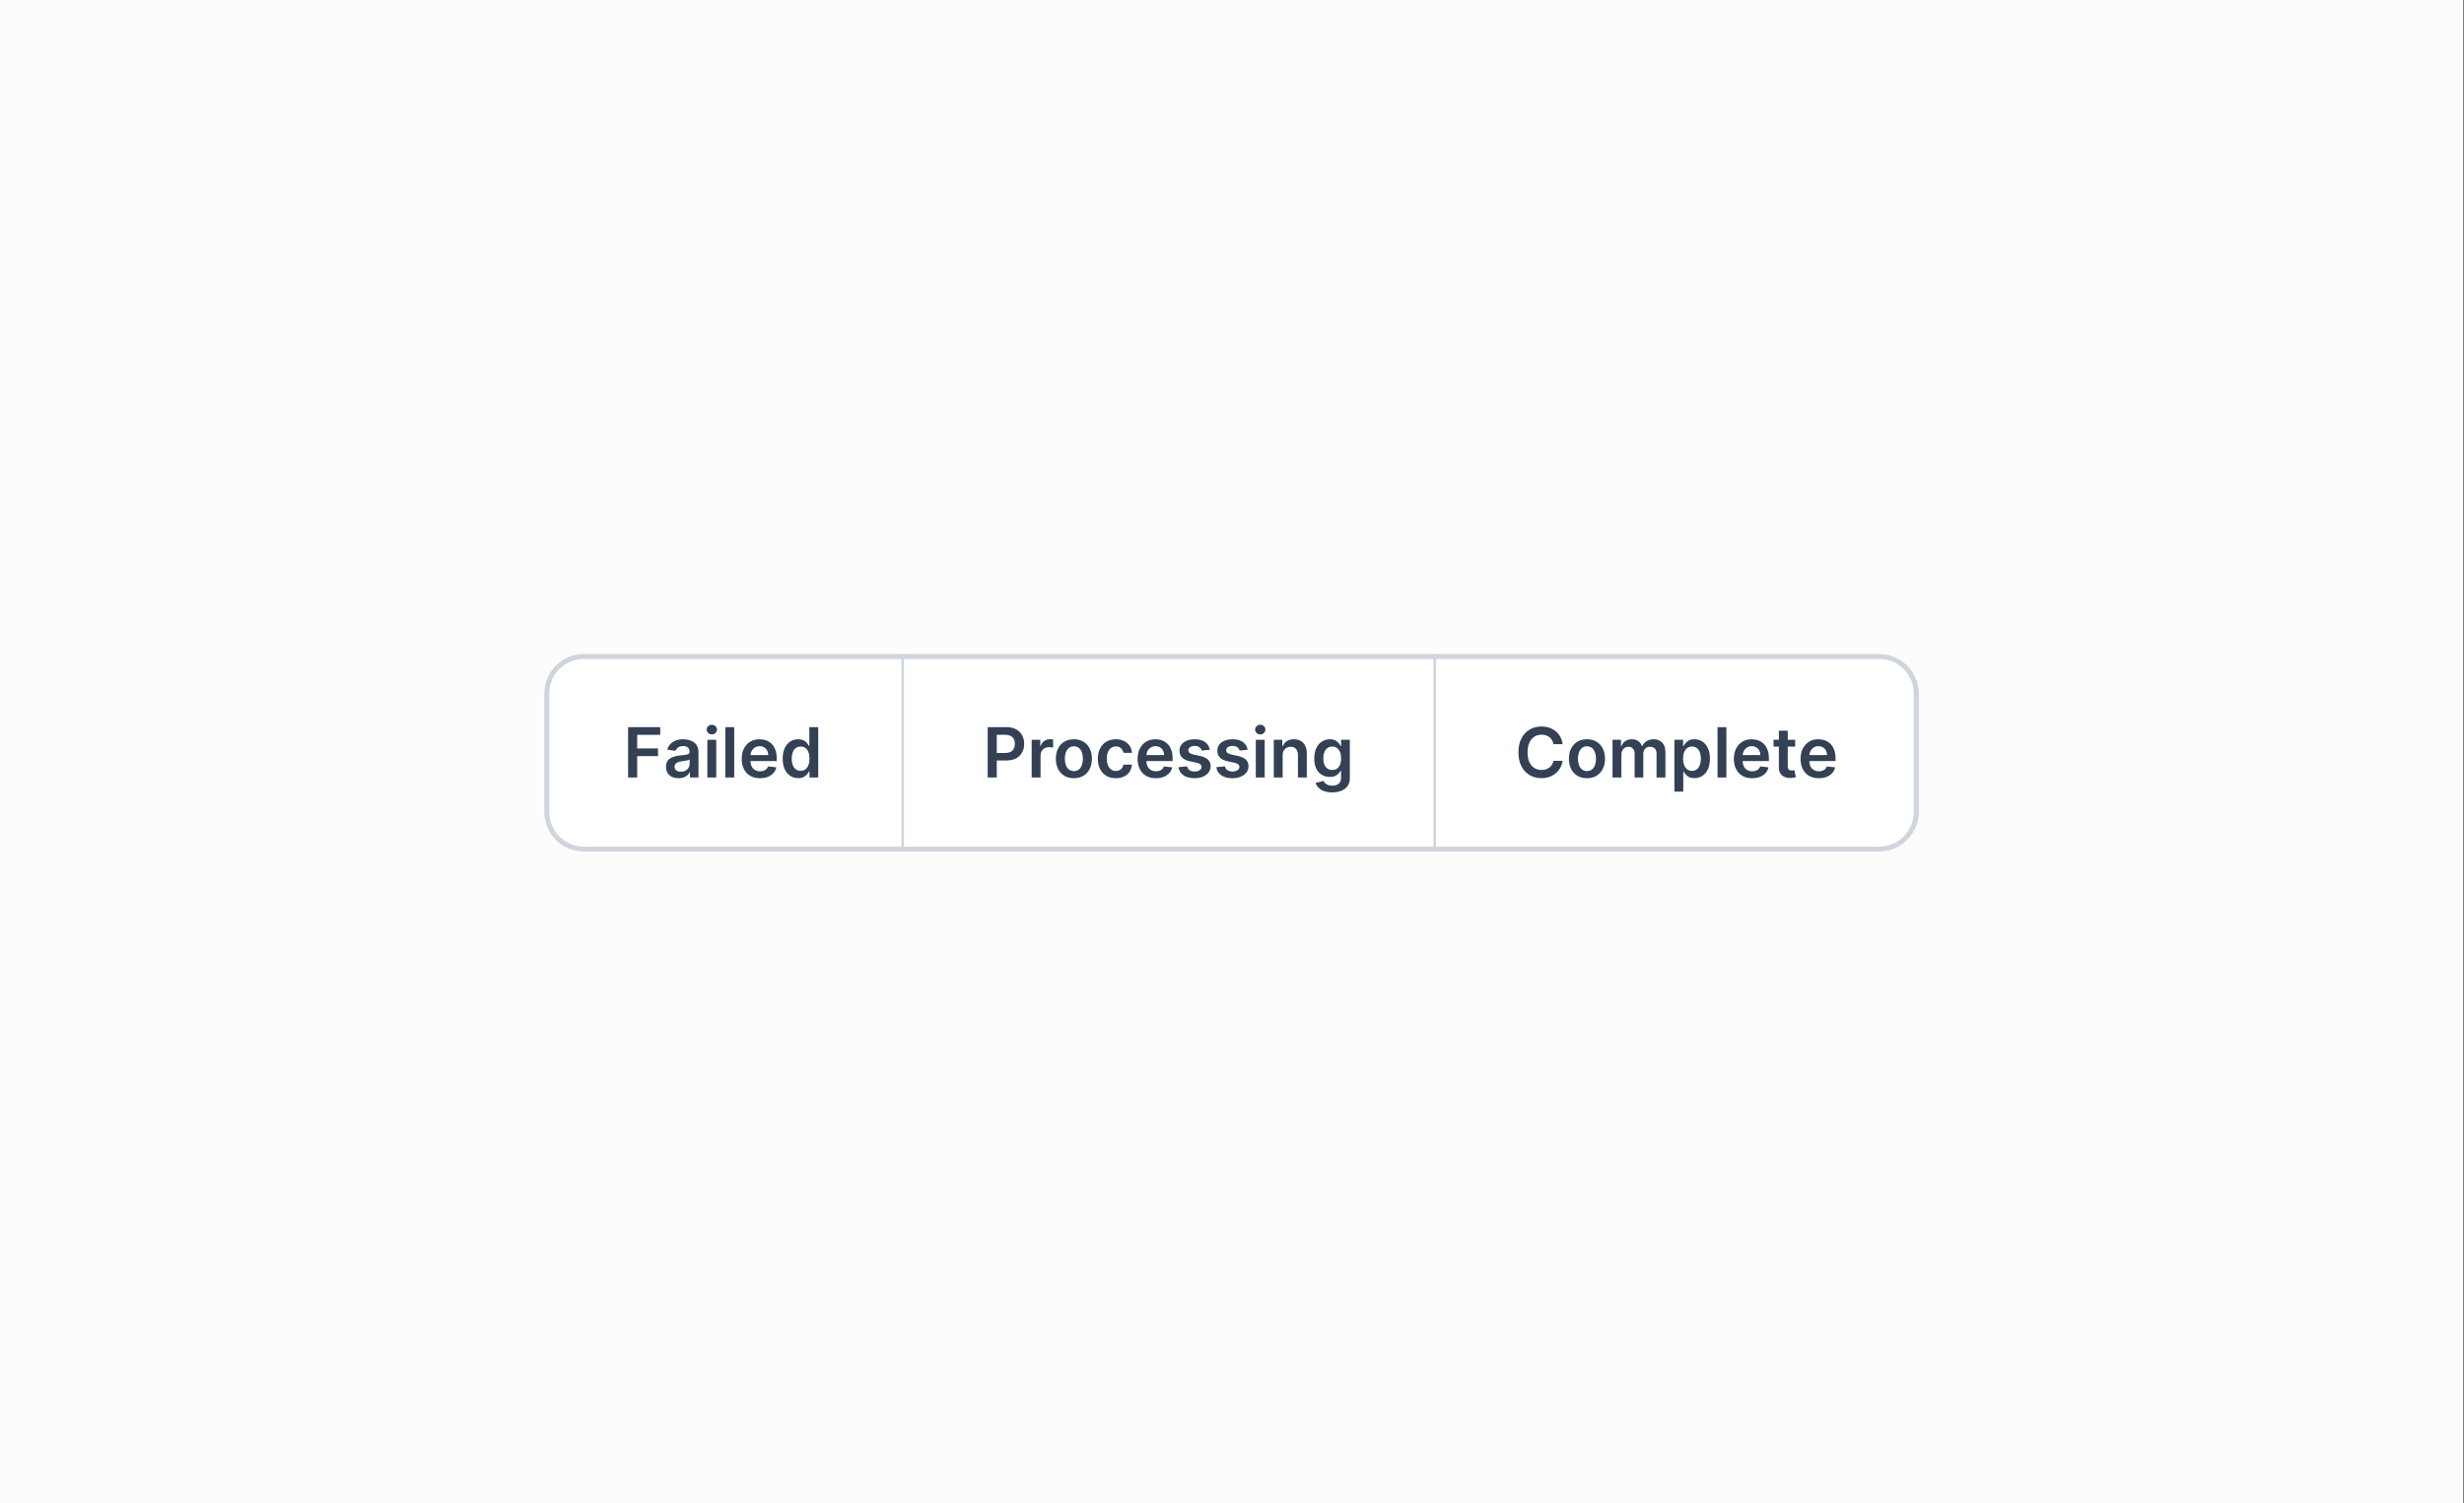 <?xml version="1.0" encoding="UTF-8" standalone="no"?>
<!DOCTYPE svg PUBLIC "-//W3C//DTD SVG 1.1//EN" "http://www.w3.org/Graphics/SVG/1.1/DTD/svg11.dtd">
<svg width="100%" height="100%" viewBox="0 0 500 305" version="1.1" xmlns="http://www.w3.org/2000/svg" xmlns:xlink="http://www.w3.org/1999/xlink" xml:space="preserve" xmlns:serif="http://www.serif.com/" style="fill-rule:evenodd;clip-rule:evenodd;">
    <rect x="0" y="0" width="500" height="305" fill="#808080" stroke="none"/>
    <g id="Toggle" transform="matrix(0.196,0,0,0.217,0,0)">
        <rect x="0" y="0" width="2550" height="1407.91" style="fill:rgb(252,252,252);"/>
        <g transform="matrix(5.1,0,0,4.618,553.35,606.979)">
            <g>
                <g>
                    <clipPath id="_clip1">
                        <path d="M2,9C2,4.582 5.582,1 10,1L273,1C277.418,1 281,4.582 281,9L281,33C281,37.418 277.418,41 273,41L10,41C5.582,41 2,37.418 2,33L2,9Z"/>
                    </clipPath>
                    <g clip-path="url(#_clip1)">
                        <rect x="2" y="1" width="73" height="40" style="fill:white;fill-rule:nonzero;"/>
                        <rect x="74.5" y="1" width="1" height="40" style="fill:rgb(208,213,221);fill-rule:nonzero;"/>
                        <path d="M19.004,26L19.004,15.818L25.527,15.818L25.527,17.364L20.849,17.364L20.849,20.129L25.08,20.129L25.08,21.675L20.849,21.675L20.849,26L19.004,26ZM29.257,26.154C28.773,26.154 28.337,26.068 27.949,25.896C27.565,25.72 27.26,25.461 27.035,25.12C26.813,24.779 26.702,24.358 26.702,23.857C26.702,23.426 26.781,23.07 26.94,22.788C27.099,22.507 27.316,22.281 27.591,22.112C27.866,21.943 28.176,21.816 28.521,21.729C28.869,21.64 29.229,21.575 29.6,21.536C30.047,21.489 30.41,21.448 30.689,21.411C30.967,21.371 31.169,21.312 31.295,21.232C31.424,21.149 31.489,21.022 31.489,20.849L31.489,20.82C31.489,20.445 31.378,20.155 31.156,19.95C30.934,19.744 30.614,19.641 30.197,19.641C29.756,19.641 29.406,19.738 29.148,19.93C28.892,20.122 28.72,20.349 28.631,20.611L26.95,20.372C27.083,19.908 27.301,19.52 27.606,19.209C27.911,18.894 28.284,18.659 28.725,18.503C29.166,18.344 29.653,18.264 30.187,18.264C30.555,18.264 30.921,18.307 31.285,18.394C31.65,18.48 31.983,18.622 32.285,18.821C32.586,19.017 32.828,19.283 33.011,19.621C33.196,19.959 33.289,20.382 33.289,20.889L33.289,26L31.559,26L31.559,24.951L31.499,24.951C31.39,25.163 31.236,25.362 31.037,25.548C30.841,25.73 30.594,25.877 30.296,25.99C30.001,26.099 29.655,26.154 29.257,26.154ZM29.724,24.832C30.086,24.832 30.399,24.76 30.664,24.618C30.929,24.472 31.133,24.28 31.275,24.041C31.421,23.803 31.494,23.542 31.494,23.261L31.494,22.361C31.438,22.407 31.342,22.45 31.206,22.49C31.073,22.53 30.924,22.565 30.758,22.595C30.593,22.624 30.429,22.651 30.266,22.674C30.104,22.697 29.963,22.717 29.844,22.734C29.575,22.77 29.335,22.83 29.123,22.913C28.911,22.996 28.743,23.112 28.621,23.261C28.498,23.407 28.437,23.595 28.437,23.827C28.437,24.159 28.558,24.409 28.799,24.578C29.042,24.747 29.35,24.832 29.724,24.832ZM35.099,26L35.099,18.364L36.898,18.364L36.898,26L35.099,26ZM36.003,17.28C35.718,17.28 35.473,17.185 35.268,16.996C35.062,16.804 34.959,16.574 34.959,16.305C34.959,16.034 35.062,15.803 35.268,15.614C35.473,15.422 35.718,15.326 36.003,15.326C36.292,15.326 36.537,15.422 36.739,15.614C36.945,15.803 37.047,16.034 37.047,16.305C37.047,16.574 36.945,16.804 36.739,16.996C36.537,17.185 36.292,17.28 36.003,17.28ZM40.549,15.818L40.549,26L38.749,26L38.749,15.818L40.549,15.818ZM45.78,26.149C45.014,26.149 44.353,25.99 43.796,25.672C43.243,25.35 42.817,24.896 42.519,24.31C42.22,23.72 42.071,23.025 42.071,22.227C42.071,21.441 42.22,20.752 42.519,20.158C42.82,19.562 43.241,19.098 43.781,18.766C44.322,18.432 44.956,18.264 45.686,18.264C46.156,18.264 46.6,18.34 47.018,18.493C47.439,18.642 47.81,18.874 48.132,19.189C48.456,19.504 48.712,19.905 48.897,20.392C49.083,20.876 49.176,21.453 49.176,22.122L49.176,22.674L42.916,22.674L42.916,21.461L47.451,21.461C47.447,21.116 47.373,20.81 47.227,20.541C47.081,20.269 46.877,20.056 46.615,19.9C46.357,19.744 46.055,19.666 45.71,19.666C45.343,19.666 45.019,19.756 44.741,19.935C44.463,20.11 44.245,20.342 44.09,20.631C43.937,20.916 43.859,21.229 43.856,21.57L43.856,22.629C43.856,23.073 43.937,23.455 44.1,23.773C44.262,24.088 44.489,24.33 44.781,24.499C45.072,24.664 45.414,24.747 45.805,24.747C46.067,24.747 46.304,24.711 46.516,24.638C46.728,24.562 46.912,24.451 47.068,24.305C47.223,24.159 47.341,23.978 47.421,23.763L49.101,23.952C48.995,24.396 48.793,24.784 48.495,25.115C48.2,25.443 47.822,25.698 47.361,25.881C46.9,26.06 46.373,26.149 45.78,26.149ZM53.532,26.134C52.932,26.134 52.395,25.98 51.921,25.672C51.447,25.364 51.073,24.916 50.798,24.33C50.523,23.743 50.385,23.03 50.385,22.192C50.385,21.343 50.524,20.627 50.803,20.044C51.084,19.457 51.464,19.015 51.941,18.717C52.418,18.415 52.95,18.264 53.537,18.264C53.984,18.264 54.352,18.34 54.641,18.493C54.929,18.642 55.158,18.823 55.327,19.035C55.496,19.244 55.627,19.441 55.719,19.626L55.794,19.626L55.794,15.818L57.599,15.818L57.599,26L55.829,26L55.829,24.797L55.719,24.797C55.627,24.983 55.492,25.18 55.317,25.389C55.141,25.594 54.909,25.77 54.621,25.916C54.332,26.061 53.969,26.134 53.532,26.134ZM54.034,24.658C54.415,24.658 54.74,24.555 55.009,24.349C55.277,24.141 55.481,23.851 55.62,23.479C55.759,23.108 55.829,22.676 55.829,22.182C55.829,21.688 55.759,21.259 55.62,20.894C55.484,20.53 55.282,20.246 55.014,20.044C54.748,19.842 54.422,19.741 54.034,19.741C53.633,19.741 53.298,19.845 53.03,20.054C52.761,20.263 52.559,20.551 52.423,20.919C52.287,21.287 52.219,21.708 52.219,22.182C52.219,22.659 52.287,23.085 52.423,23.459C52.563,23.831 52.766,24.124 53.035,24.34C53.307,24.552 53.64,24.658 54.034,24.658Z" style="fill:rgb(52,64,84);fill-rule:nonzero;"/>
                        <rect x="75" y="1" width="108" height="40" style="fill:white;fill-rule:nonzero;"/>
                        <rect x="182.5" y="1" width="1" height="40" style="fill:rgb(208,213,221);fill-rule:nonzero;"/>
                        <path d="M92.004,26L92.004,15.818L95.822,15.818C96.605,15.818 97.261,15.964 97.791,16.256C98.325,16.547 98.728,16.948 98.999,17.459C99.274,17.966 99.412,18.543 99.412,19.189C99.412,19.842 99.274,20.422 98.999,20.929C98.724,21.436 98.318,21.836 97.781,22.127C97.244,22.416 96.583,22.56 95.798,22.56L93.267,22.56L93.267,21.043L95.549,21.043C96.006,21.043 96.381,20.964 96.673,20.805C96.964,20.646 97.18,20.427 97.319,20.148C97.461,19.87 97.533,19.55 97.533,19.189C97.533,18.828 97.461,18.51 97.319,18.234C97.18,17.959 96.963,17.746 96.668,17.593C96.376,17.437 96,17.359 95.539,17.359L93.849,17.359L93.849,26L92.004,26ZM100.934,26L100.934,18.364L102.68,18.364L102.68,19.636L102.759,19.636C102.898,19.196 103.137,18.856 103.475,18.617C103.816,18.375 104.206,18.254 104.643,18.254C104.743,18.254 104.854,18.259 104.976,18.269C105.102,18.276 105.207,18.287 105.29,18.304L105.29,19.959C105.213,19.933 105.092,19.91 104.927,19.89C104.764,19.867 104.607,19.855 104.454,19.855C104.126,19.855 103.831,19.926 103.569,20.069C103.311,20.208 103.107,20.402 102.958,20.651C102.809,20.899 102.734,21.186 102.734,21.511L102.734,26L100.934,26ZM109.502,26.149C108.756,26.149 108.11,25.985 107.563,25.657C107.016,25.329 106.592,24.87 106.29,24.28C105.992,23.69 105.843,23.001 105.843,22.212C105.843,21.423 105.992,20.732 106.29,20.139C106.592,19.545 107.016,19.084 107.563,18.756C108.11,18.428 108.756,18.264 109.502,18.264C110.248,18.264 110.894,18.428 111.441,18.756C111.988,19.084 112.41,19.545 112.708,20.139C113.01,20.732 113.161,21.423 113.161,22.212C113.161,23.001 113.01,23.69 112.708,24.28C112.41,24.87 111.988,25.329 111.441,25.657C110.894,25.985 110.248,26.149 109.502,26.149ZM109.512,24.707C109.916,24.707 110.254,24.596 110.526,24.374C110.798,24.149 111,23.847 111.132,23.47C111.268,23.092 111.336,22.671 111.336,22.207C111.336,21.739 111.268,21.317 111.132,20.939C111,20.558 110.798,20.255 110.526,20.029C110.254,19.804 109.916,19.691 109.512,19.691C109.097,19.691 108.753,19.804 108.478,20.029C108.206,20.255 108.002,20.558 107.866,20.939C107.734,21.317 107.667,21.739 107.667,22.207C107.667,22.671 107.734,23.092 107.866,23.47C108.002,23.847 108.206,24.149 108.478,24.374C108.753,24.596 109.097,24.707 109.512,24.707ZM118.019,26.149C117.257,26.149 116.602,25.982 116.056,25.647C115.512,25.312 115.093,24.85 114.798,24.26C114.506,23.667 114.36,22.984 114.36,22.212C114.36,21.436 114.509,20.752 114.808,20.158C115.106,19.562 115.527,19.098 116.07,18.766C116.617,18.432 117.264,18.264 118.009,18.264C118.629,18.264 119.178,18.379 119.655,18.607C120.136,18.833 120.518,19.153 120.803,19.567C121.088,19.978 121.251,20.458 121.291,21.009L119.57,21.009C119.501,20.641 119.335,20.334 119.073,20.089C118.815,19.84 118.468,19.716 118.034,19.716C117.666,19.716 117.343,19.815 117.065,20.014C116.786,20.21 116.569,20.491 116.414,20.859C116.261,21.227 116.185,21.668 116.185,22.182C116.185,22.702 116.261,23.15 116.414,23.524C116.566,23.895 116.78,24.182 117.055,24.384C117.333,24.583 117.66,24.683 118.034,24.683C118.299,24.683 118.536,24.633 118.745,24.533C118.957,24.431 119.135,24.283 119.277,24.091C119.42,23.899 119.517,23.665 119.57,23.39L121.291,23.39C121.248,23.93 121.088,24.409 120.813,24.827C120.538,25.241 120.164,25.566 119.69,25.801C119.216,26.033 118.659,26.149 118.019,26.149ZM126.149,26.149C125.384,26.149 124.722,25.99 124.165,25.672C123.612,25.35 123.186,24.896 122.888,24.31C122.589,23.72 122.44,23.025 122.44,22.227C122.44,21.441 122.589,20.752 122.888,20.158C123.189,19.562 123.61,19.098 124.151,18.766C124.691,18.432 125.326,18.264 126.055,18.264C126.525,18.264 126.969,18.34 127.387,18.493C127.808,18.642 128.179,18.874 128.501,19.189C128.826,19.504 129.081,19.905 129.266,20.392C129.452,20.876 129.545,21.453 129.545,22.122L129.545,22.674L123.286,22.674L123.286,21.461L127.82,21.461C127.816,21.116 127.742,20.81 127.596,20.541C127.45,20.269 127.246,20.056 126.984,19.9C126.726,19.744 126.424,19.666 126.08,19.666C125.712,19.666 125.388,19.756 125.11,19.935C124.832,20.11 124.615,20.342 124.459,20.631C124.306,20.916 124.228,21.229 124.225,21.57L124.225,22.629C124.225,23.073 124.306,23.455 124.469,23.773C124.631,24.088 124.858,24.33 125.15,24.499C125.442,24.664 125.783,24.747 126.174,24.747C126.436,24.747 126.673,24.711 126.885,24.638C127.097,24.562 127.281,24.451 127.437,24.305C127.593,24.159 127.71,23.978 127.79,23.763L129.47,23.952C129.364,24.396 129.162,24.784 128.864,25.115C128.569,25.443 128.191,25.698 127.73,25.881C127.269,26.06 126.742,26.149 126.149,26.149ZM137.103,20.382L135.462,20.561C135.416,20.395 135.335,20.24 135.219,20.094C135.106,19.948 134.953,19.83 134.761,19.741C134.569,19.651 134.334,19.607 134.055,19.607C133.681,19.607 133.366,19.688 133.111,19.85C132.859,20.013 132.734,20.223 132.738,20.482C132.734,20.704 132.816,20.884 132.981,21.023C133.15,21.163 133.429,21.277 133.817,21.366L135.119,21.645C135.842,21.801 136.379,22.048 136.73,22.386C137.085,22.724 137.264,23.166 137.267,23.713C137.264,24.194 137.123,24.618 136.844,24.986C136.569,25.35 136.186,25.635 135.696,25.841C135.205,26.046 134.642,26.149 134.006,26.149C133.071,26.149 132.318,25.954 131.748,25.563C131.178,25.168 130.839,24.62 130.729,23.917L132.484,23.748C132.564,24.093 132.733,24.353 132.991,24.528C133.25,24.704 133.586,24.792 134.001,24.792C134.428,24.792 134.771,24.704 135.03,24.528C135.291,24.353 135.422,24.136 135.422,23.877C135.422,23.658 135.338,23.478 135.169,23.335C135.003,23.193 134.745,23.083 134.393,23.007L133.091,22.734C132.358,22.581 131.816,22.324 131.465,21.963C131.114,21.599 130.94,21.138 130.943,20.581C130.94,20.11 131.067,19.703 131.326,19.358C131.588,19.01 131.951,18.741 132.415,18.553C132.882,18.36 133.421,18.264 134.03,18.264C134.925,18.264 135.63,18.455 136.143,18.836C136.66,19.217 136.98,19.733 137.103,20.382ZM144.786,20.382L143.146,20.561C143.099,20.395 143.018,20.24 142.902,20.094C142.789,19.948 142.637,19.83 142.445,19.741C142.253,19.651 142.017,19.607 141.739,19.607C141.364,19.607 141.049,19.688 140.794,19.85C140.542,20.013 140.418,20.223 140.421,20.482C140.418,20.704 140.499,20.884 140.665,21.023C140.834,21.163 141.112,21.277 141.5,21.366L142.803,21.645C143.525,21.801 144.062,22.048 144.414,22.386C144.768,22.724 144.947,23.166 144.95,23.713C144.947,24.194 144.806,24.618 144.528,24.986C144.253,25.35 143.87,25.635 143.379,25.841C142.889,26.046 142.325,26.149 141.689,26.149C140.754,26.149 140.002,25.954 139.432,25.563C138.862,25.168 138.522,24.62 138.413,23.917L140.168,23.748C140.247,24.093 140.416,24.353 140.675,24.528C140.933,24.704 141.27,24.792 141.684,24.792C142.112,24.792 142.455,24.704 142.713,24.528C142.975,24.353 143.106,24.136 143.106,23.877C143.106,23.658 143.021,23.478 142.852,23.335C142.687,23.193 142.428,23.083 142.077,23.007L140.774,22.734C140.042,22.581 139.5,22.324 139.149,21.963C138.797,21.599 138.623,21.138 138.627,20.581C138.623,20.11 138.751,19.703 139.009,19.358C139.271,19.01 139.634,18.741 140.098,18.553C140.566,18.36 141.104,18.264 141.714,18.264C142.609,18.264 143.313,18.455 143.827,18.836C144.344,19.217 144.664,19.733 144.786,20.382ZM146.434,26L146.434,18.364L148.234,18.364L148.234,26L146.434,26ZM147.339,17.28C147.054,17.28 146.809,17.185 146.604,16.996C146.398,16.804 146.295,16.574 146.295,16.305C146.295,16.034 146.398,15.803 146.604,15.614C146.809,15.422 147.054,15.326 147.339,15.326C147.628,15.326 147.873,15.422 148.075,15.614C148.281,15.803 148.383,16.034 148.383,16.305C148.383,16.574 148.281,16.804 148.075,16.996C147.873,17.185 147.628,17.28 147.339,17.28ZM151.885,21.526L151.885,26L150.085,26L150.085,18.364L151.805,18.364L151.805,19.661L151.895,19.661C152.07,19.234 152.35,18.894 152.735,18.642C153.123,18.39 153.601,18.264 154.172,18.264C154.699,18.264 155.158,18.377 155.549,18.602C155.943,18.828 156.248,19.154 156.463,19.582C156.682,20.009 156.79,20.528 156.787,21.138L156.787,26L154.987,26L154.987,21.416C154.987,20.906 154.854,20.506 154.589,20.218C154.327,19.93 153.964,19.786 153.5,19.786C153.185,19.786 152.905,19.855 152.66,19.994C152.418,20.13 152.228,20.327 152.088,20.586C151.953,20.845 151.885,21.158 151.885,21.526ZM161.937,29.023C161.291,29.023 160.736,28.935 160.272,28.759C159.808,28.587 159.435,28.355 159.153,28.063C158.871,27.772 158.676,27.448 158.566,27.094L160.187,26.701C160.26,26.85 160.366,26.998 160.505,27.144C160.645,27.293 160.832,27.415 161.067,27.511C161.306,27.611 161.606,27.661 161.967,27.661C162.477,27.661 162.9,27.536 163.235,27.288C163.569,27.042 163.737,26.638 163.737,26.075L163.737,24.628L163.647,24.628C163.555,24.813 163.419,25.004 163.24,25.2C163.064,25.395 162.83,25.559 162.539,25.692C162.25,25.824 161.887,25.891 161.45,25.891C160.863,25.891 160.331,25.753 159.854,25.478C159.38,25.2 159.002,24.785 158.721,24.235C158.442,23.682 158.303,22.989 158.303,22.157C158.303,21.318 158.442,20.611 158.721,20.034C159.002,19.454 159.382,19.015 159.859,18.717C160.336,18.415 160.868,18.264 161.455,18.264C161.902,18.264 162.27,18.34 162.559,18.493C162.85,18.642 163.082,18.823 163.255,19.035C163.427,19.244 163.558,19.441 163.647,19.626L163.747,19.626L163.747,18.364L165.522,18.364L165.522,26.124C165.522,26.777 165.366,27.318 165.054,27.745C164.743,28.173 164.317,28.492 163.777,28.705C163.236,28.917 162.623,29.023 161.937,29.023ZM161.952,24.479C162.333,24.479 162.658,24.386 162.926,24.2C163.195,24.015 163.399,23.748 163.538,23.4C163.677,23.052 163.747,22.634 163.747,22.147C163.747,21.666 163.677,21.246 163.538,20.884C163.402,20.523 163.2,20.243 162.931,20.044C162.666,19.842 162.34,19.741 161.952,19.741C161.551,19.741 161.216,19.845 160.948,20.054C160.679,20.263 160.477,20.549 160.341,20.914C160.205,21.275 160.137,21.686 160.137,22.147C160.137,22.614 160.205,23.024 160.341,23.375C160.48,23.723 160.684,23.995 160.953,24.19C161.225,24.383 161.558,24.479 161.952,24.479Z" style="fill:rgb(52,64,84);fill-rule:nonzero;"/>
                        <rect x="183" y="1" width="98" height="40" style="fill:white;fill-rule:nonzero;"/>
                        <rect x="280.5" y="1" width="1" height="40" style="fill:rgb(208,213,221);fill-rule:nonzero;"/>
                        <path d="M208.719,19.254L206.86,19.254C206.807,18.949 206.709,18.679 206.567,18.443C206.424,18.205 206.247,18.002 206.035,17.837C205.823,17.671 205.581,17.547 205.309,17.464C205.04,17.378 204.75,17.334 204.439,17.334C203.885,17.334 203.395,17.474 202.967,17.752C202.54,18.027 202.205,18.432 201.963,18.965C201.721,19.496 201.6,20.144 201.6,20.909C201.6,21.688 201.721,22.344 201.963,22.878C202.208,23.408 202.543,23.809 202.967,24.081C203.395,24.349 203.884,24.484 204.434,24.484C204.739,24.484 205.024,24.444 205.289,24.364C205.558,24.282 205.798,24.161 206.01,24.001C206.225,23.842 206.406,23.647 206.552,23.415C206.701,23.183 206.804,22.918 206.86,22.619L208.719,22.629C208.65,23.113 208.499,23.567 208.267,23.991C208.038,24.416 207.738,24.79 207.367,25.115C206.996,25.437 206.562,25.688 206.065,25.871C205.567,26.05 205.016,26.139 204.409,26.139C203.514,26.139 202.715,25.932 202.013,25.518C201.31,25.104 200.757,24.505 200.352,23.723C199.948,22.941 199.746,22.003 199.746,20.909C199.746,19.812 199.95,18.874 200.357,18.095C200.765,17.313 201.32,16.715 202.023,16.3C202.725,15.886 203.521,15.679 204.409,15.679C204.976,15.679 205.503,15.759 205.99,15.918C206.477,16.077 206.911,16.31 207.293,16.619C207.674,16.924 207.987,17.298 208.232,17.742C208.481,18.183 208.643,18.687 208.719,19.254ZM213.66,26.149C212.914,26.149 212.268,25.985 211.721,25.657C211.174,25.329 210.75,24.87 210.448,24.28C210.15,23.69 210.001,23.001 210.001,22.212C210.001,21.423 210.15,20.732 210.448,20.139C210.75,19.545 211.174,19.084 211.721,18.756C212.268,18.428 212.914,18.264 213.66,18.264C214.406,18.264 215.052,18.428 215.599,18.756C216.146,19.084 216.568,19.545 216.867,20.139C217.168,20.732 217.319,21.423 217.319,22.212C217.319,23.001 217.168,23.69 216.867,24.28C216.568,24.87 216.146,25.329 215.599,25.657C215.052,25.985 214.406,26.149 213.66,26.149ZM213.67,24.707C214.074,24.707 214.412,24.596 214.684,24.374C214.956,24.149 215.158,23.847 215.291,23.47C215.427,23.092 215.494,22.671 215.494,22.207C215.494,21.739 215.427,21.317 215.291,20.939C215.158,20.558 214.956,20.255 214.684,20.029C214.412,19.804 214.074,19.691 213.67,19.691C213.256,19.691 212.911,19.804 212.636,20.029C212.364,20.255 212.16,20.558 212.024,20.939C211.892,21.317 211.825,21.739 211.825,22.207C211.825,22.671 211.892,23.092 212.024,23.47C212.16,23.847 212.364,24.149 212.636,24.374C212.911,24.596 213.256,24.707 213.67,24.707ZM218.847,26L218.847,18.364L220.567,18.364L220.567,19.661L220.656,19.661C220.815,19.224 221.079,18.882 221.447,18.637C221.815,18.389 222.254,18.264 222.764,18.264C223.281,18.264 223.717,18.39 224.072,18.642C224.43,18.891 224.682,19.23 224.827,19.661L224.907,19.661C225.076,19.237 225.361,18.899 225.762,18.647C226.166,18.392 226.645,18.264 227.199,18.264C227.902,18.264 228.475,18.486 228.919,18.93C229.363,19.375 229.585,20.023 229.585,20.874L229.585,26L227.781,26L227.781,21.153C227.781,20.679 227.655,20.332 227.403,20.114C227.151,19.892 226.843,19.781 226.478,19.781C226.044,19.781 225.704,19.916 225.459,20.188C225.217,20.457 225.096,20.806 225.096,21.237L225.096,26L223.331,26L223.331,21.078C223.331,20.684 223.212,20.369 222.973,20.134C222.738,19.898 222.429,19.781 222.048,19.781C221.79,19.781 221.554,19.847 221.342,19.979C221.13,20.109 220.961,20.293 220.835,20.531C220.709,20.767 220.646,21.042 220.646,21.357L220.646,26L218.847,26ZM231.411,28.864L231.411,18.364L233.181,18.364L233.181,19.626L233.285,19.626C233.378,19.441 233.509,19.244 233.678,19.035C233.847,18.823 234.076,18.642 234.364,18.493C234.653,18.34 235.02,18.264 235.468,18.264C236.058,18.264 236.59,18.415 237.064,18.717C237.541,19.015 237.919,19.457 238.197,20.044C238.479,20.627 238.62,21.343 238.62,22.192C238.62,23.03 238.482,23.743 238.207,24.33C237.932,24.916 237.558,25.364 237.084,25.672C236.61,25.98 236.073,26.134 235.473,26.134C235.035,26.134 234.672,26.061 234.384,25.916C234.096,25.77 233.864,25.594 233.688,25.389C233.516,25.18 233.381,24.983 233.285,24.797L233.211,24.797L233.211,28.864L231.411,28.864ZM233.176,22.182C233.176,22.676 233.246,23.108 233.385,23.479C233.527,23.851 233.731,24.141 233.996,24.349C234.265,24.555 234.59,24.658 234.971,24.658C235.368,24.658 235.702,24.552 235.97,24.34C236.238,24.124 236.441,23.831 236.577,23.459C236.716,23.085 236.785,22.659 236.785,22.182C236.785,21.708 236.717,21.287 236.581,20.919C236.446,20.551 236.243,20.263 235.975,20.054C235.706,19.845 235.372,19.741 234.971,19.741C234.586,19.741 234.26,19.842 233.991,20.044C233.723,20.246 233.519,20.53 233.38,20.894C233.244,21.259 233.176,21.688 233.176,22.182ZM241.961,15.818L241.961,26L240.161,26L240.161,15.818L241.961,15.818ZM247.192,26.149C246.426,26.149 245.765,25.99 245.208,25.672C244.655,25.35 244.229,24.896 243.931,24.31C243.632,23.72 243.483,23.025 243.483,22.227C243.483,21.441 243.632,20.752 243.931,20.158C244.232,19.562 244.653,19.098 245.194,18.766C245.734,18.432 246.368,18.264 247.098,18.264C247.568,18.264 248.012,18.34 248.43,18.493C248.851,18.642 249.222,18.874 249.544,19.189C249.868,19.504 250.124,19.905 250.309,20.392C250.495,20.876 250.588,21.453 250.588,22.122L250.588,22.674L244.328,22.674L244.328,21.461L248.863,21.461C248.859,21.116 248.785,20.81 248.639,20.541C248.493,20.269 248.289,20.056 248.027,19.9C247.769,19.744 247.467,19.666 247.123,19.666C246.755,19.666 246.431,19.756 246.153,19.935C245.875,20.11 245.658,20.342 245.502,20.631C245.349,20.916 245.271,21.229 245.268,21.57L245.268,22.629C245.268,23.073 245.349,23.455 245.512,23.773C245.674,24.088 245.901,24.33 246.193,24.499C246.484,24.664 246.826,24.747 247.217,24.747C247.479,24.747 247.716,24.711 247.928,24.638C248.14,24.562 248.324,24.451 248.48,24.305C248.636,24.159 248.753,23.978 248.833,23.763L250.513,23.952C250.407,24.396 250.205,24.784 249.907,25.115C249.612,25.443 249.234,25.698 248.773,25.881C248.312,26.06 247.785,26.149 247.192,26.149ZM255.923,18.364L255.923,19.756L251.534,19.756L251.534,18.364L255.923,18.364ZM252.617,16.534L254.417,16.534L254.417,23.703C254.417,23.945 254.454,24.131 254.526,24.26C254.603,24.386 254.702,24.472 254.825,24.519C254.947,24.565 255.083,24.588 255.232,24.588C255.345,24.588 255.448,24.58 255.541,24.563C255.637,24.547 255.71,24.532 255.759,24.519L256.063,25.925C255.967,25.959 255.829,25.995 255.65,26.035C255.474,26.075 255.259,26.098 255.004,26.104C254.553,26.118 254.147,26.05 253.786,25.901C253.424,25.748 253.138,25.513 252.926,25.195C252.717,24.876 252.614,24.479 252.617,24.001L252.617,16.534ZM260.727,26.149C259.962,26.149 259.3,25.99 258.744,25.672C258.19,25.35 257.764,24.896 257.466,24.31C257.168,23.72 257.018,23.025 257.018,22.227C257.018,21.441 257.168,20.752 257.466,20.158C257.768,19.562 258.188,19.098 258.729,18.766C259.269,18.432 259.904,18.264 260.633,18.264C261.103,18.264 261.548,18.34 261.965,18.493C262.386,18.642 262.757,18.874 263.079,19.189C263.404,19.504 263.659,19.905 263.844,20.392C264.03,20.876 264.123,21.453 264.123,22.122L264.123,22.674L257.864,22.674L257.864,21.461L262.398,21.461C262.394,21.116 262.32,20.81 262.174,20.541C262.028,20.269 261.824,20.056 261.562,19.9C261.304,19.744 261.002,19.666 260.658,19.666C260.29,19.666 259.967,19.756 259.688,19.935C259.41,20.11 259.193,20.342 259.037,20.631C258.884,20.916 258.807,21.229 258.803,21.57L258.803,22.629C258.803,23.073 258.884,23.455 259.047,23.773C259.209,24.088 259.436,24.33 259.728,24.499C260.02,24.664 260.361,24.747 260.752,24.747C261.014,24.747 261.251,24.711 261.463,24.638C261.675,24.562 261.859,24.451 262.015,24.305C262.171,24.159 262.288,23.978 262.368,23.763L264.048,23.952C263.942,24.396 263.74,24.784 263.442,25.115C263.147,25.443 262.769,25.698 262.308,25.881C261.848,26.06 261.321,26.149 260.727,26.149Z" style="fill:rgb(52,64,84);fill-rule:nonzero;"/>
                    </g>
                </g>
                <path d="M2.5,9C2.5,4.858 5.858,1.5 10,1.5L273,1.5C277.142,1.5 280.5,4.858 280.5,9L280.5,33C280.5,37.142 277.142,40.5 273,40.5L10,40.5C5.858,40.5 2.5,37.142 2.5,33L2.5,9Z" style="fill:none;fill-rule:nonzero;stroke:rgb(208,213,221);stroke-width:1px;"/>
            </g>
        </g>
    </g>
</svg>
